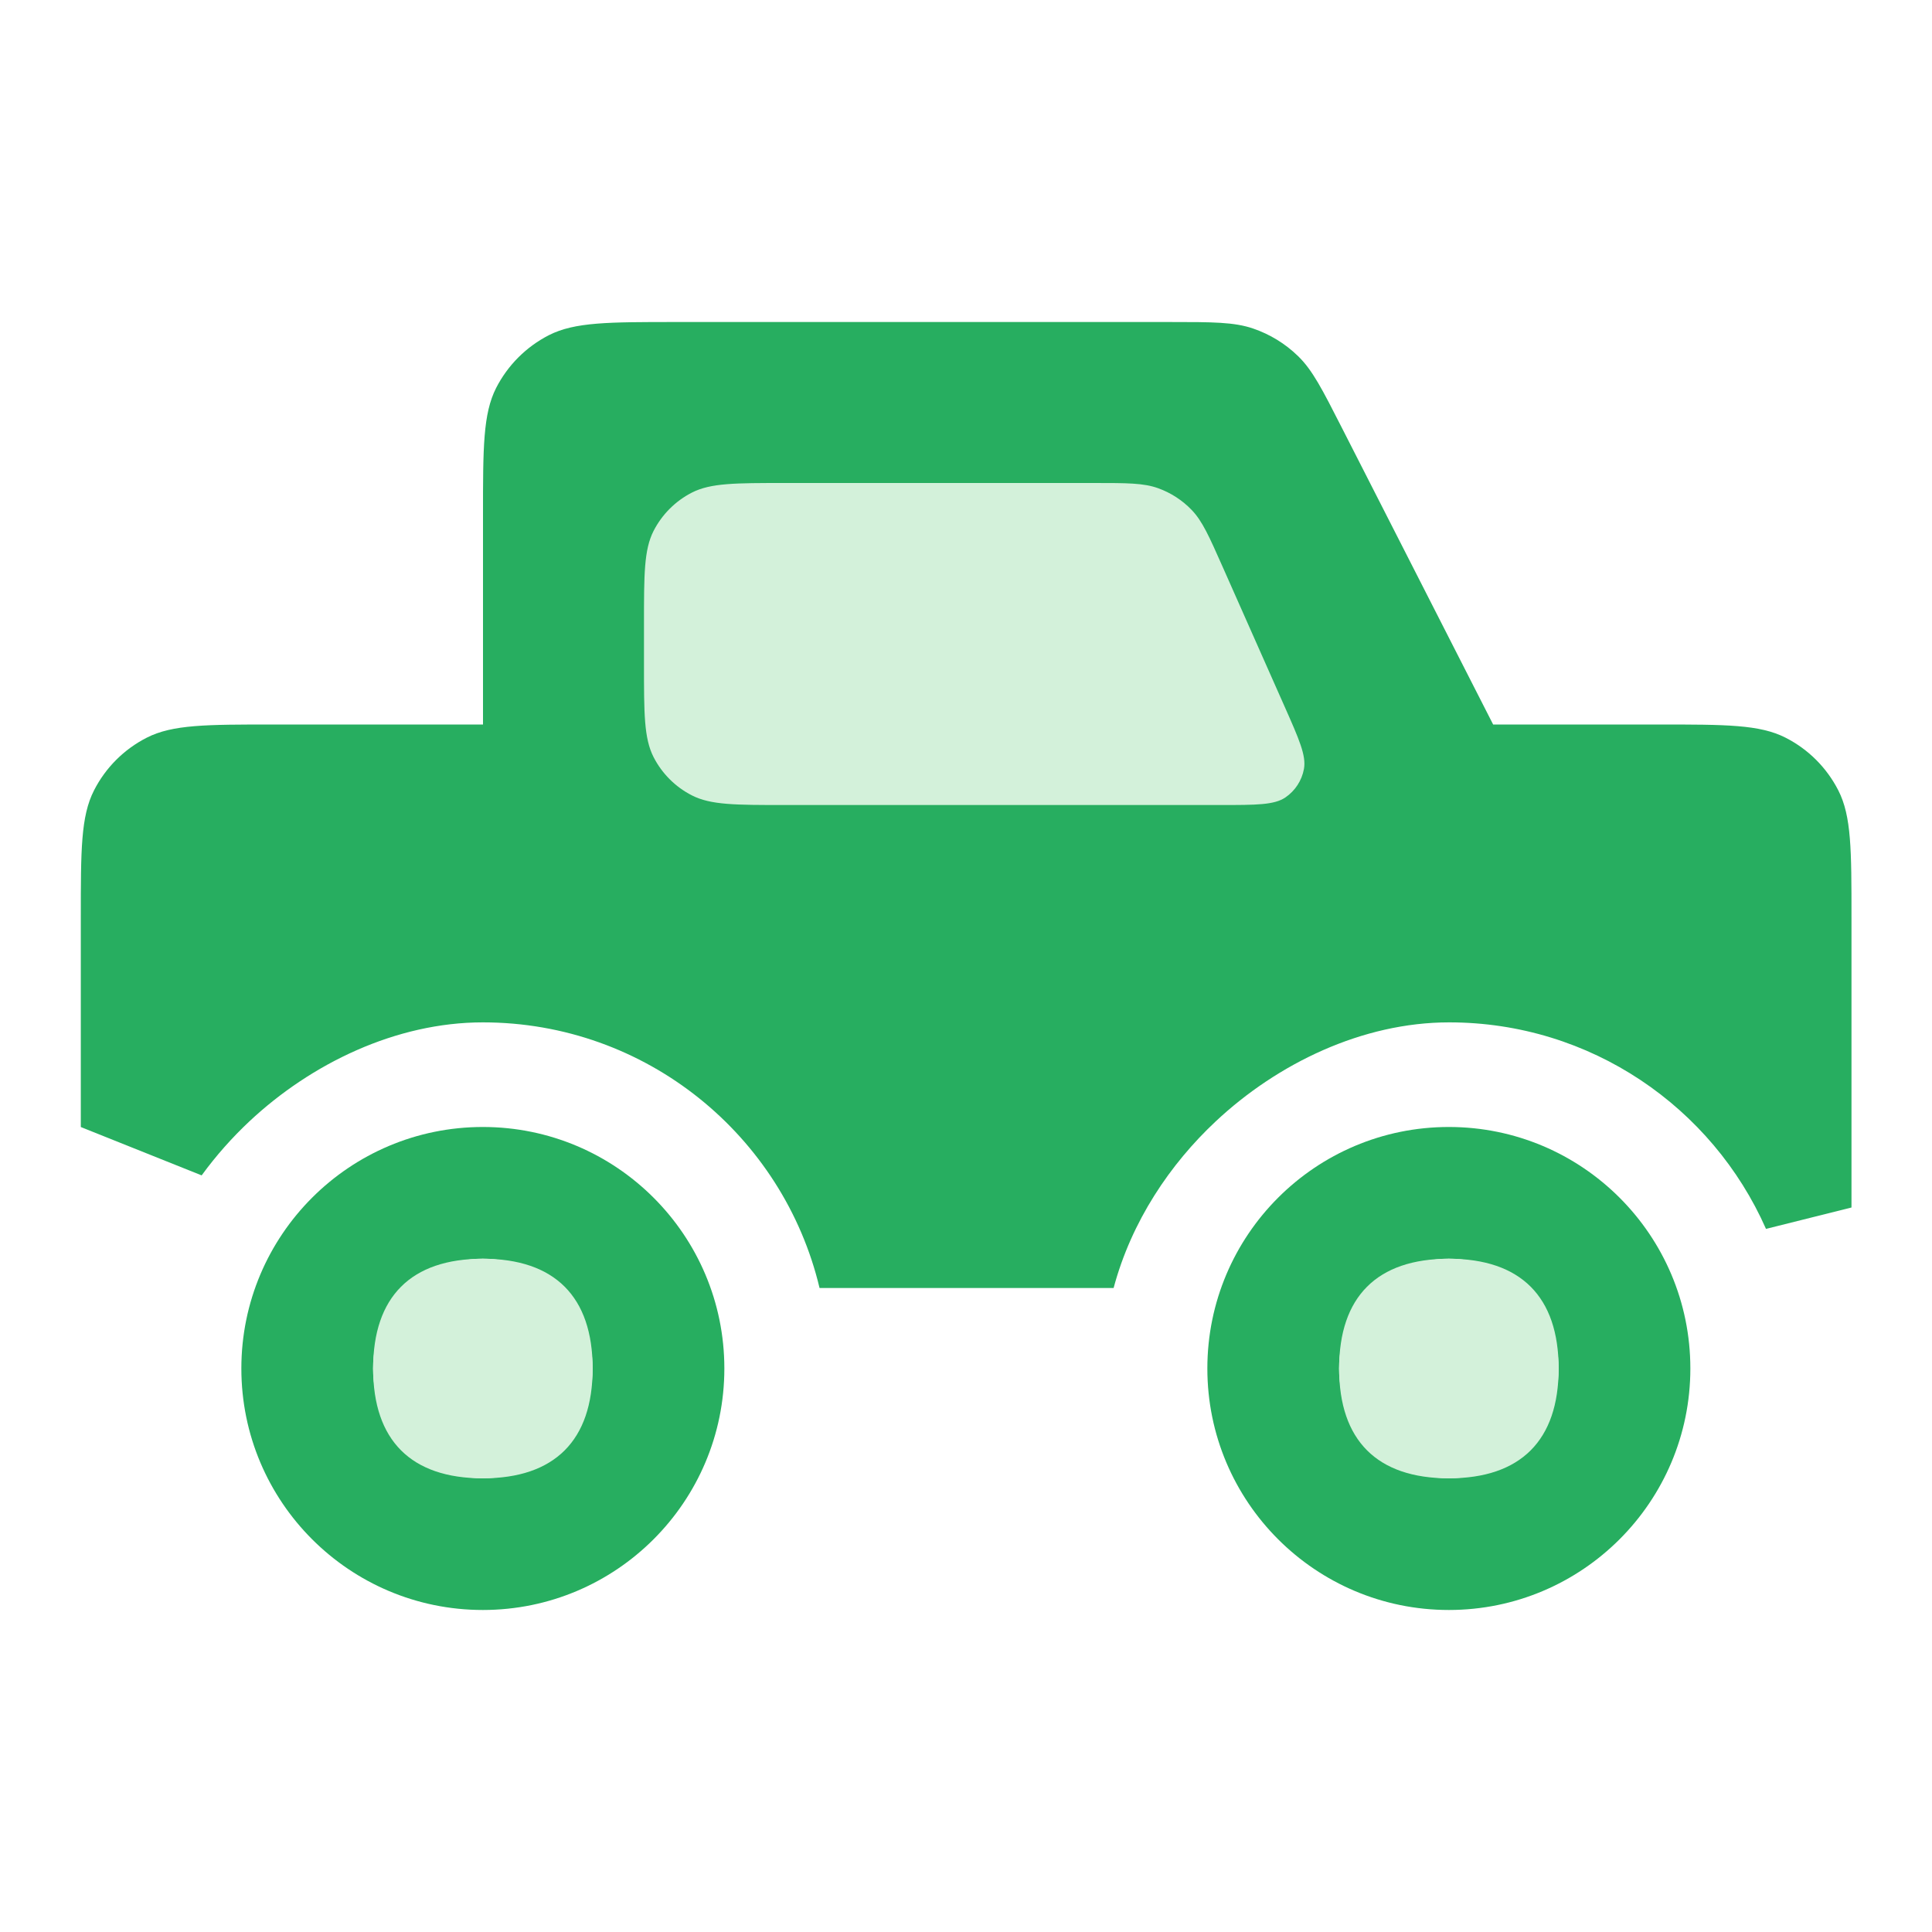 <svg width="40" height="40" viewBox="0 0 40 40" fill="none" xmlns="http://www.w3.org/2000/svg">
<path d="M4.175 24.335L1.673 23.334V19C1.673 17.6 1.673 16.9 1.946 16.365C2.185 15.895 2.568 15.512 3.038 15.273C3.573 15 4.273 15 5.673 15H10V10.667C10 9.267 10 8.567 10.272 8.032C10.512 7.562 10.895 7.179 11.365 6.939C11.9 6.667 12.6 6.667 14 6.667H24.216C25.106 6.667 25.551 6.667 25.945 6.802C26.293 6.921 26.61 7.115 26.874 7.372C27.173 7.661 27.375 8.058 27.779 8.851L30.914 15H34.333C35.733 15 36.433 15 36.968 15.273C37.439 15.512 37.821 15.895 38.061 16.365C38.333 16.9 38.333 17.6 38.333 19V25L36.563 25.443C35.452 22.925 32.933 21.167 30.003 21.167C28.204 21.167 26.447 22.02 25.17 23.217C24.23 24.097 23.427 25.279 23.056 26.667H16.968C16.217 23.513 13.381 21.167 9.997 21.167C8.198 21.167 6.44 22.02 5.163 23.217C4.809 23.549 4.475 23.923 4.175 24.335Z" fill="#27AE60"/>
<path d="M13.333 12.909V13.758C13.333 14.776 13.333 15.285 13.531 15.674C13.706 16.016 13.984 16.294 14.326 16.468C14.715 16.667 15.224 16.667 16.242 16.667H25.264C26.009 16.667 26.382 16.667 26.613 16.51C26.815 16.372 26.953 16.16 26.997 15.919C27.047 15.645 26.896 15.304 26.594 14.623L25.311 11.73C25.033 11.104 24.895 10.791 24.675 10.561C24.481 10.358 24.242 10.203 23.978 10.108C23.679 10 23.337 10 22.652 10H16.242C15.224 10 14.715 10 14.326 10.198C13.984 10.373 13.706 10.651 13.531 10.993C13.333 11.382 13.333 11.891 13.333 12.909Z" fill="#D3F1DA"/>
<path fill-rule="evenodd" clip-rule="evenodd" d="M29.997 30.606C31.252 30.606 32.27 29.588 32.27 28.333C32.27 27.078 31.252 26.06 29.997 26.06C28.742 26.06 27.724 27.078 27.724 28.333C27.724 29.588 28.742 30.606 29.997 30.606ZM29.997 33.333C32.758 33.333 34.997 31.094 34.997 28.333C34.997 25.572 32.758 23.333 29.997 23.333C27.235 23.333 24.997 25.572 24.997 28.333C24.997 31.094 27.235 33.333 29.997 33.333Z" fill="#27AE60"/>
<path fill-rule="evenodd" clip-rule="evenodd" d="M9.997 30.606C11.252 30.606 12.27 29.588 12.27 28.333C12.27 27.078 11.252 26.06 9.997 26.06C8.742 26.06 7.724 27.078 7.724 28.333C7.724 29.588 8.742 30.606 9.997 30.606ZM9.997 33.333C12.758 33.333 14.997 31.094 14.997 28.333C14.997 25.572 12.758 23.333 9.997 23.333C7.235 23.333 4.997 25.572 4.997 28.333C4.997 31.094 7.235 33.333 9.997 33.333Z" fill="#27AE60"/>
<path d="M29.997 30.607C31.484 30.607 32.27 29.821 32.27 28.334C32.27 26.847 31.484 26.061 29.997 26.061C28.51 26.061 27.725 26.847 27.725 28.334C27.725 29.821 28.51 30.607 29.997 30.607Z" fill="#D3F1DA"/>
<path d="M9.997 30.607C11.484 30.607 12.27 29.821 12.27 28.334C12.27 26.847 11.484 26.061 9.997 26.061C8.51 26.061 7.725 26.847 7.725 28.334C7.725 29.821 8.51 30.607 9.997 30.607Z" fill="#D3F1DA"/>
</svg>
